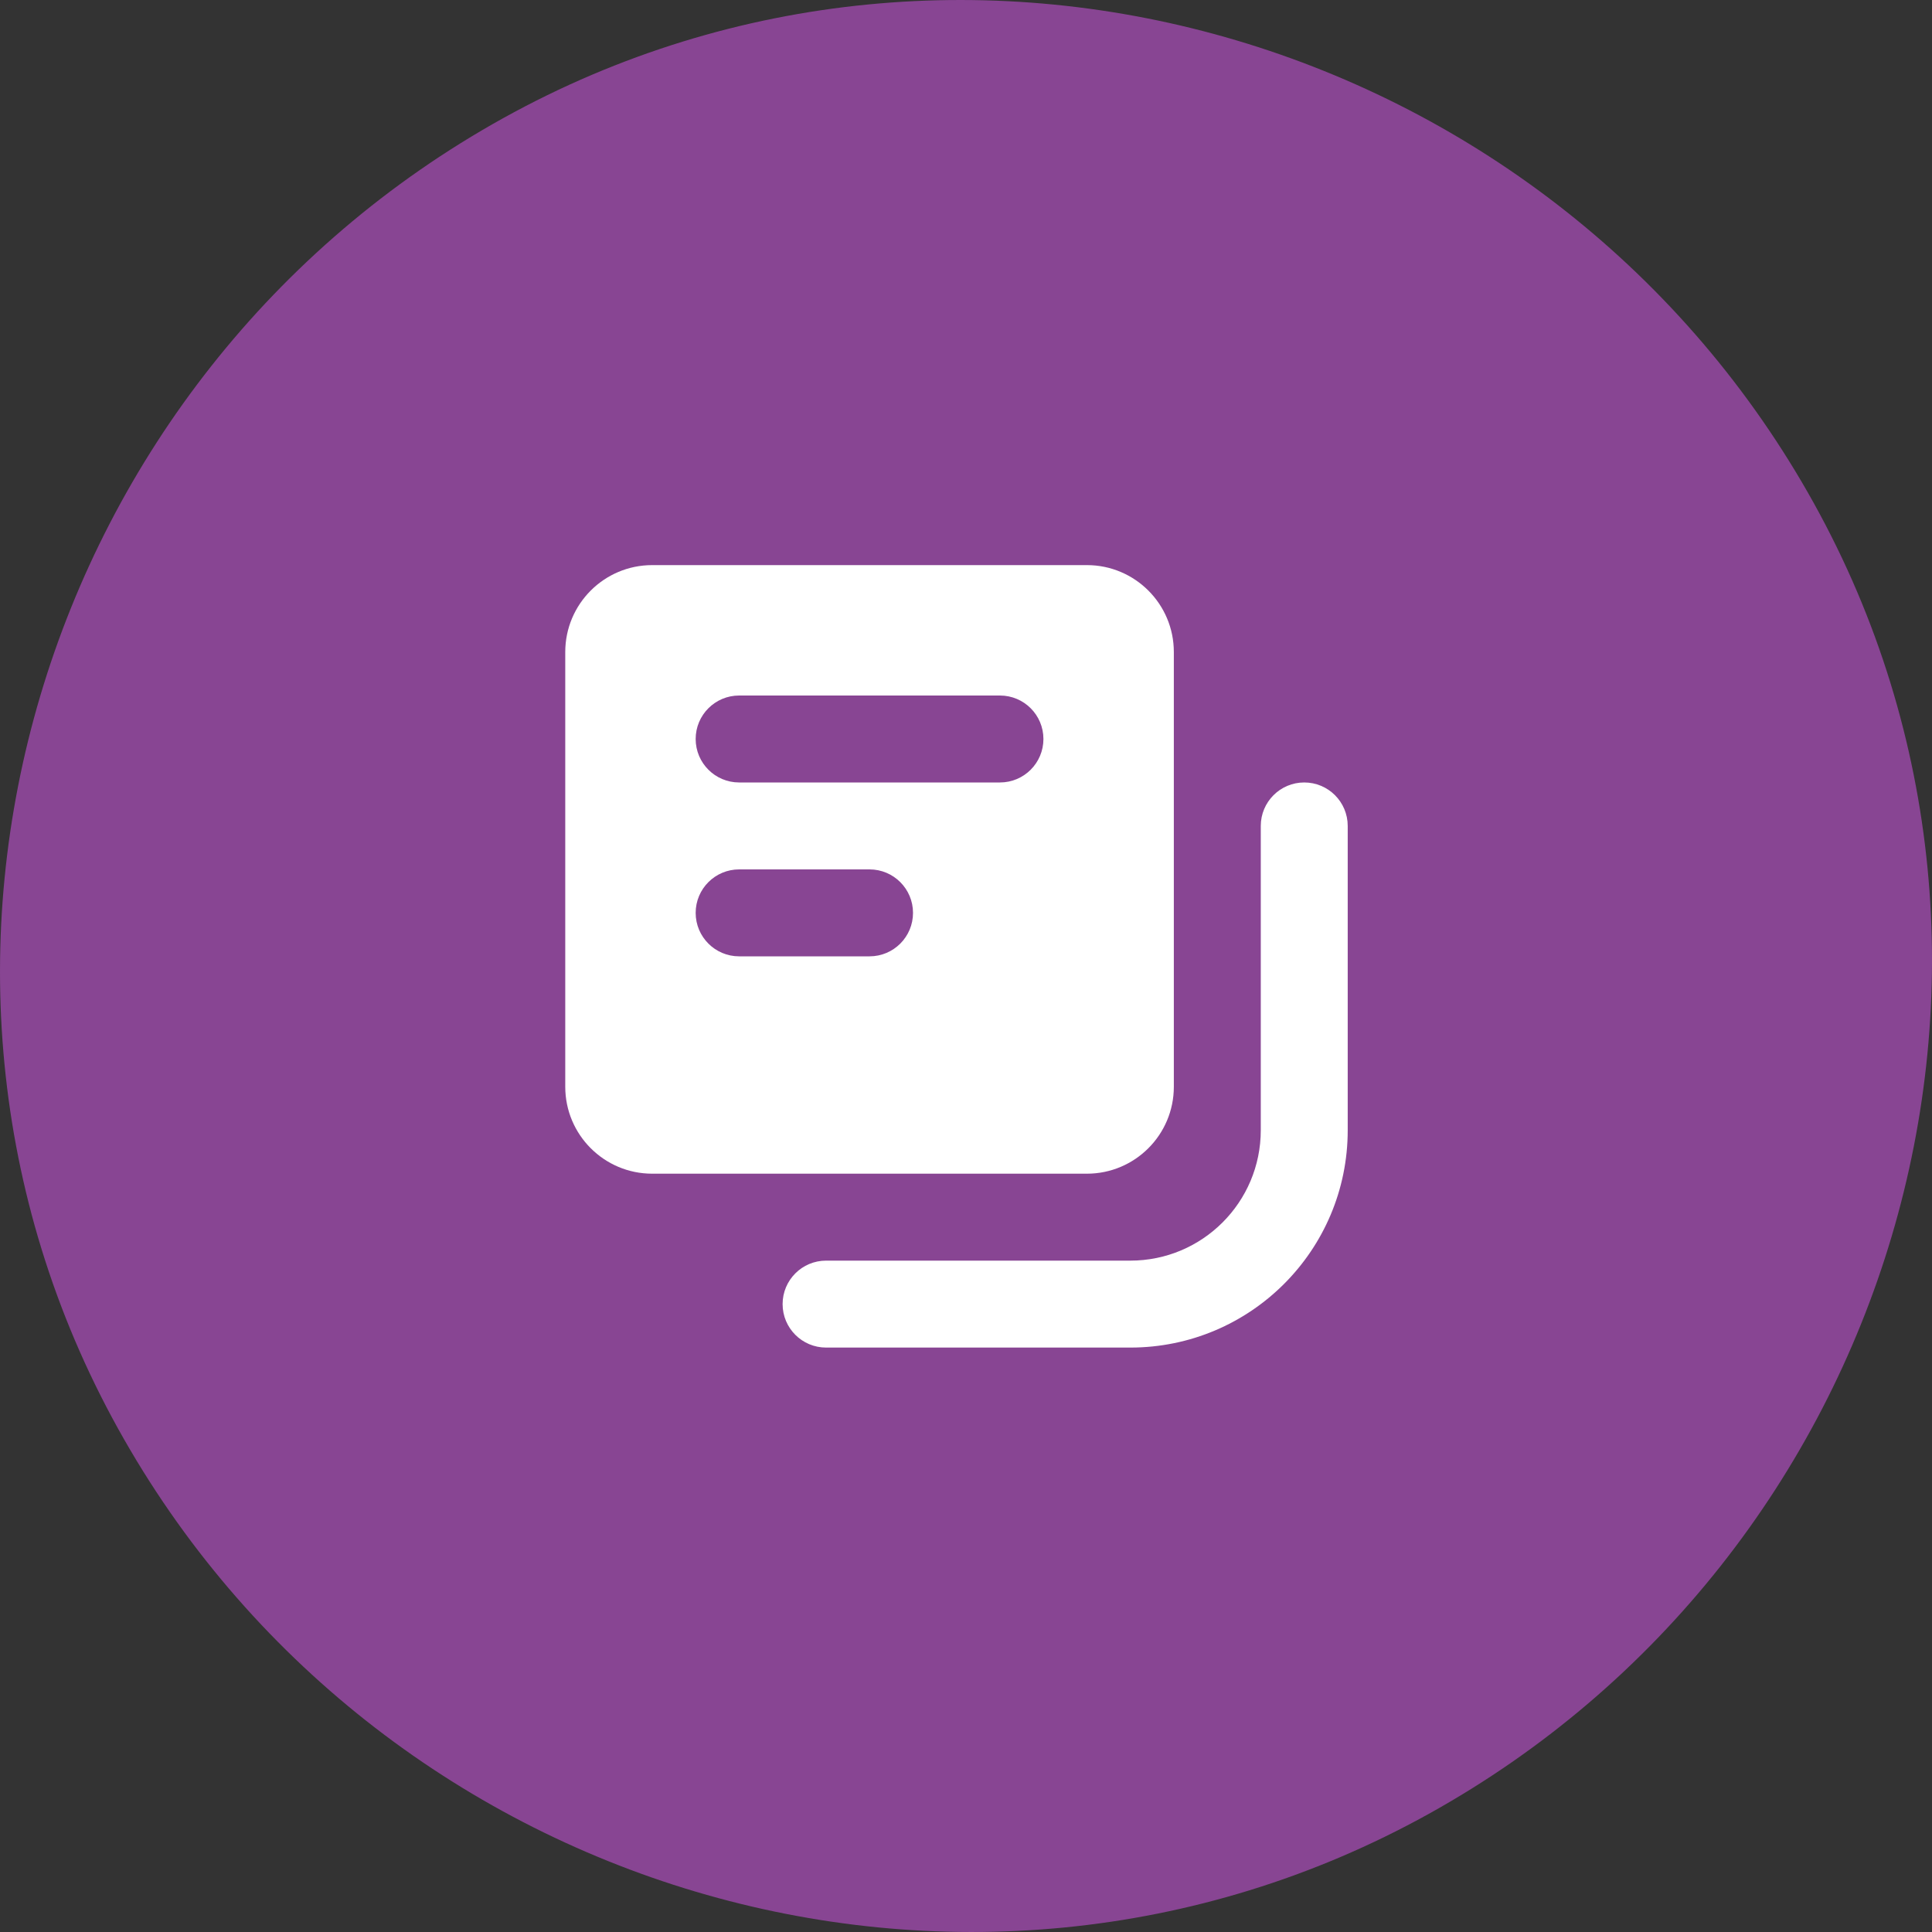 <?xml version="1.0" encoding="UTF-8"?> <svg xmlns="http://www.w3.org/2000/svg" width="40" height="40" viewBox="0 0 40 40" fill="none"><rect x="0" y="0" width="40" height="40" fill="#333333" stroke="none"/> <path d="M37.557 10.424C42.881 20.029 39.182 32.233 29.576 37.557C19.971 42.881 7.767 39.182 2.443 29.576C-2.881 19.971 0.818 7.767 10.424 2.443C20.029 -2.881 32.233 0.818 37.557 10.424Z" fill="#884593"></path> <path fill-rule="evenodd" clip-rule="evenodd" d="M11.703 13.5C11.703 12.506 12.509 11.7 13.503 11.7H22.503C23.497 11.7 24.303 12.506 24.303 13.5V22.5C24.303 23.494 23.497 24.3 22.503 24.3H13.503C12.509 24.3 11.703 23.494 11.703 22.5V13.5ZM15.303 14.4C14.806 14.4 14.403 14.803 14.403 15.3C14.403 15.797 14.806 16.2 15.303 16.2H20.703C21.2 16.2 21.603 15.797 21.603 15.3C21.603 14.803 21.2 14.4 20.703 14.4H15.303ZM15.303 18C14.806 18 14.403 18.403 14.403 18.9C14.403 19.397 14.806 19.8 15.303 19.8H18.003C18.5 19.8 18.903 19.397 18.903 18.9C18.903 18.403 18.5 18 18.003 18H15.303Z" fill="white"></path> <path d="M27.903 17.1C27.903 16.603 27.5 16.2 27.003 16.2C26.506 16.2 26.103 16.603 26.103 17.1V23.4C26.103 24.891 24.894 26.1 23.403 26.1H17.103C16.606 26.1 16.203 26.503 16.203 27C16.203 27.497 16.606 27.9 17.103 27.9H23.403C25.888 27.9 27.903 25.886 27.903 23.4V17.1Z" fill="white"></path> </svg> 